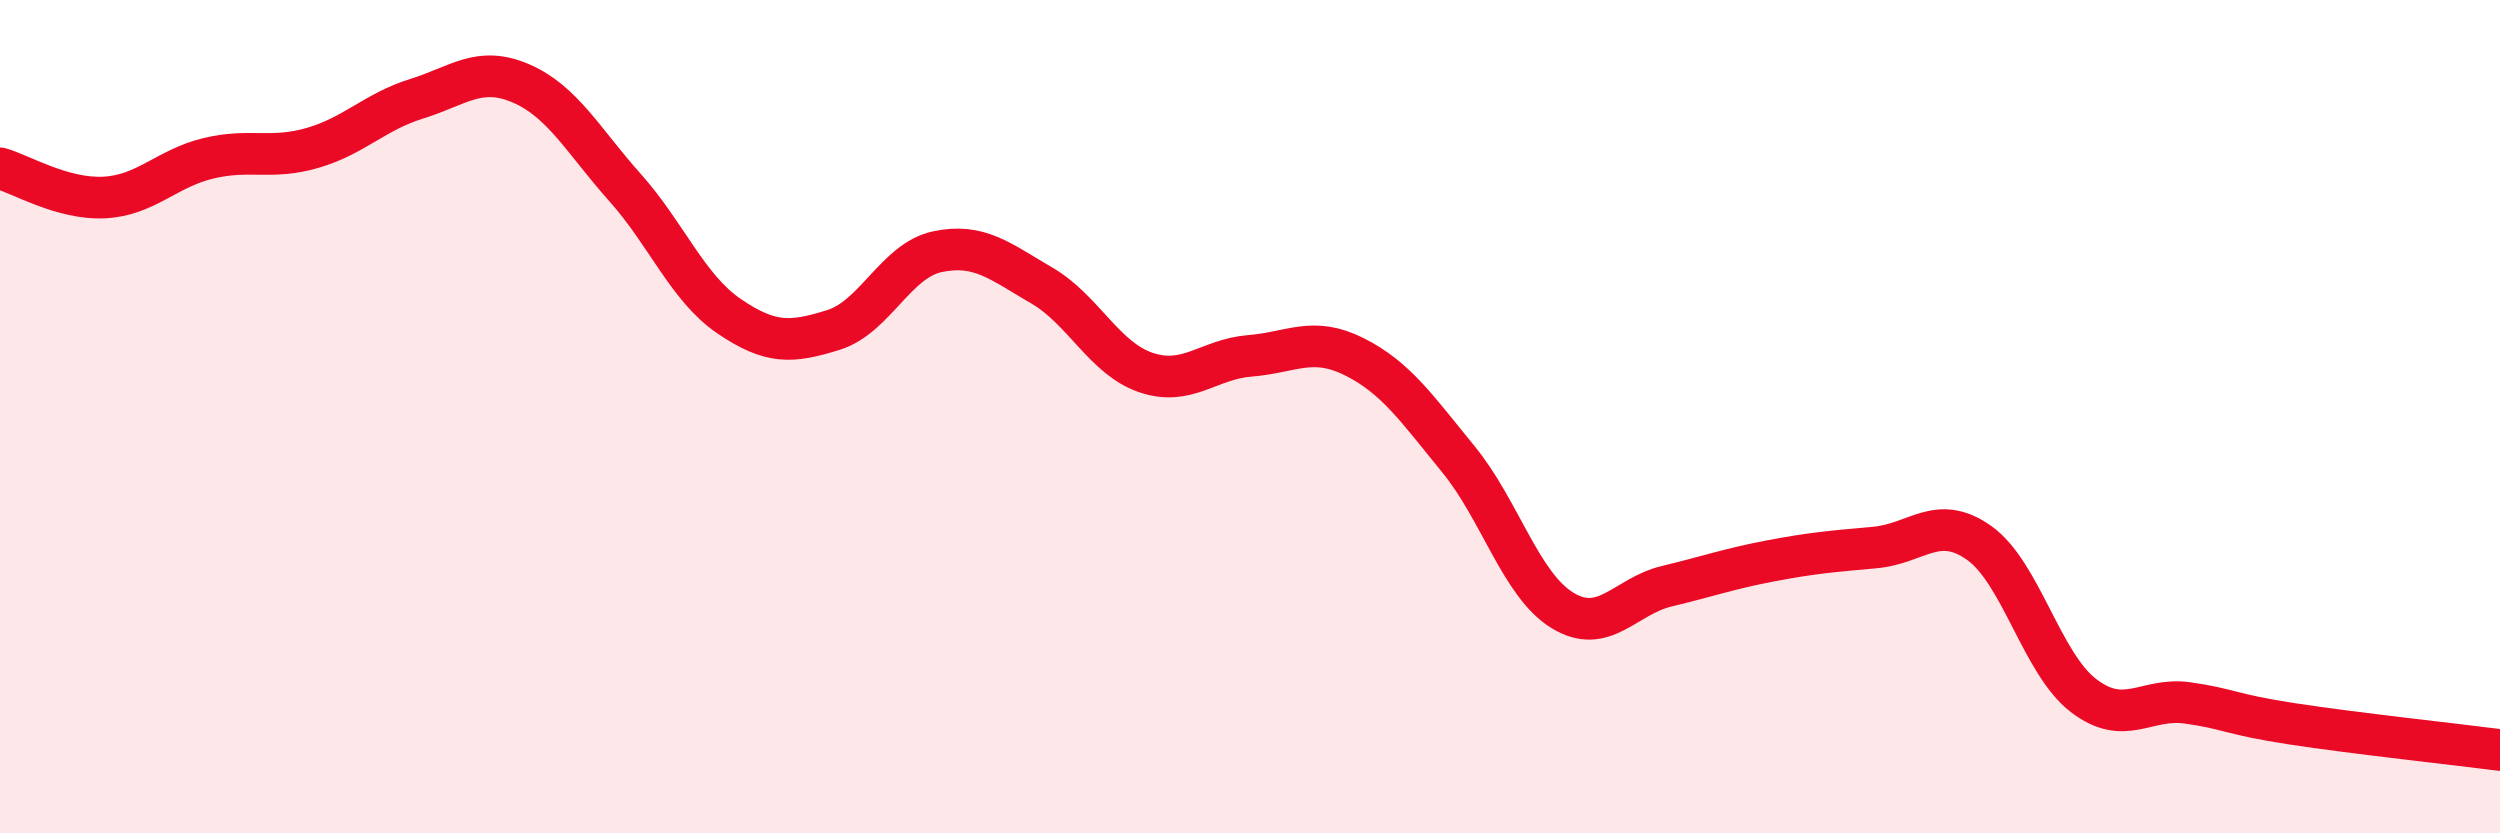 
    <svg width="60" height="20" viewBox="0 0 60 20" xmlns="http://www.w3.org/2000/svg">
      <path
        d="M 0,4.04 C 0.5,4.18 1.5,4.79 2.5,4.74 C 3.5,4.69 4,4.04 5,3.8 C 6,3.56 6.5,3.84 7.5,3.55 C 8.5,3.26 9,2.68 10,2.37 C 11,2.06 11.5,1.57 12.5,2 C 13.5,2.43 14,3.38 15,4.5 C 16,5.62 16.5,6.91 17.5,7.59 C 18.5,8.27 19,8.23 20,7.92 C 21,7.61 21.5,6.25 22.5,6.04 C 23.5,5.83 24,6.27 25,6.85 C 26,7.43 26.5,8.6 27.5,8.94 C 28.5,9.28 29,8.62 30,8.54 C 31,8.46 31.5,8.06 32.5,8.56 C 33.5,9.06 34,9.8 35,11.02 C 36,12.24 36.5,14.04 37.5,14.65 C 38.5,15.26 39,14.31 40,14.07 C 41,13.83 41.5,13.65 42.5,13.46 C 43.5,13.27 44,13.23 45,13.14 C 46,13.05 46.5,12.32 47.5,13.03 C 48.5,13.74 49,15.92 50,16.69 C 51,17.46 51.5,16.73 52.5,16.87 C 53.5,17.01 53.5,17.14 55,17.37 C 56.5,17.6 59,17.87 60,18L60 20L0 20Z"
        fill="#EB0A25"
        opacity="0.1"
        stroke-linecap="round"
        stroke-linejoin="round"
      />
      <path
        d="M 0,4.04 C 0.5,4.18 1.5,4.79 2.5,4.74 C 3.5,4.69 4,4.04 5,3.8 C 6,3.56 6.5,3.84 7.5,3.55 C 8.5,3.26 9,2.68 10,2.37 C 11,2.06 11.5,1.57 12.5,2 C 13.5,2.43 14,3.38 15,4.5 C 16,5.62 16.5,6.91 17.5,7.59 C 18.5,8.27 19,8.23 20,7.92 C 21,7.61 21.5,6.25 22.5,6.04 C 23.5,5.83 24,6.27 25,6.85 C 26,7.43 26.5,8.6 27.5,8.94 C 28.5,9.28 29,8.62 30,8.54 C 31,8.46 31.5,8.06 32.5,8.56 C 33.5,9.06 34,9.8 35,11.02 C 36,12.24 36.5,14.04 37.5,14.65 C 38.5,15.26 39,14.31 40,14.07 C 41,13.83 41.5,13.65 42.5,13.46 C 43.5,13.27 44,13.23 45,13.14 C 46,13.05 46.5,12.32 47.5,13.03 C 48.5,13.74 49,15.92 50,16.69 C 51,17.46 51.5,16.73 52.5,16.87 C 53.5,17.01 53.5,17.14 55,17.37 C 56.5,17.6 59,17.87 60,18"
        stroke="#EB0A25"
        stroke-width="1"
        fill="none"
        stroke-linecap="round"
        stroke-linejoin="round"
      />
    </svg>
  
